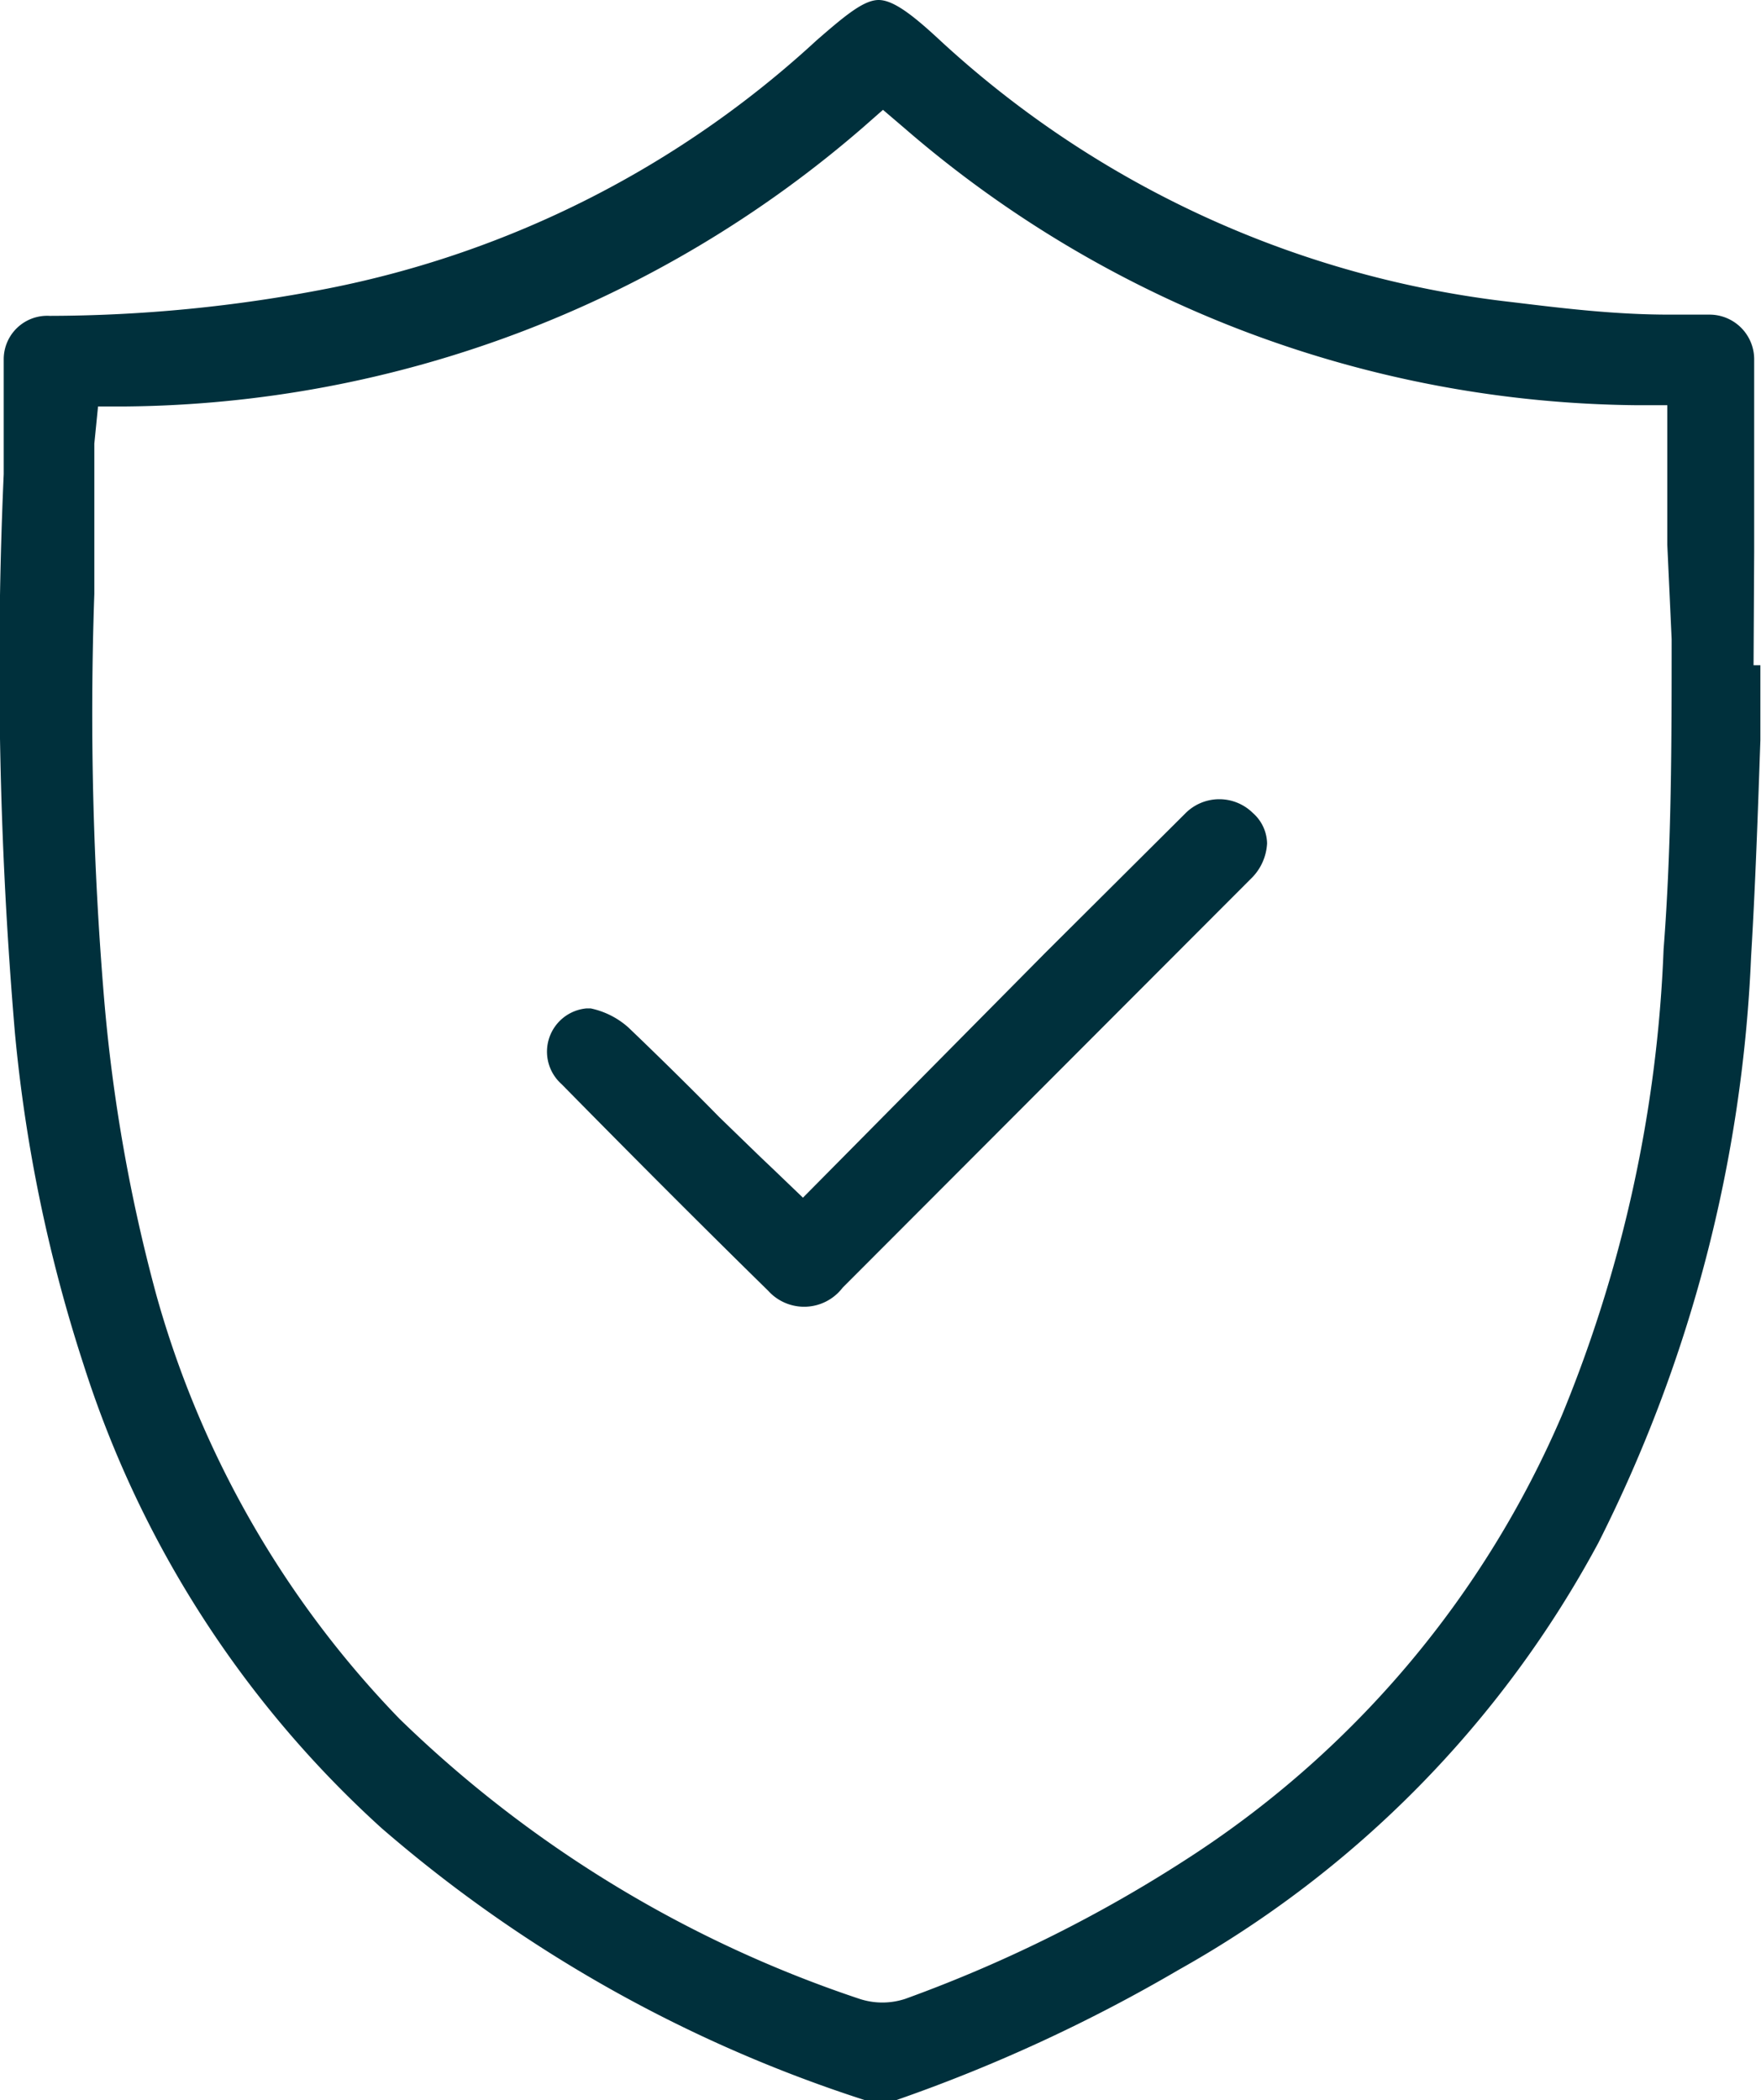 <?xml version="1.0" encoding="UTF-8"?> <svg xmlns="http://www.w3.org/2000/svg" viewBox="0 0 28.38 33.84"><defs><style>.cls-1{fill:#00303c;}</style></defs><g id="Layer_2" data-name="Layer 2"><g id="Layer_1-2" data-name="Layer 1"><path class="cls-1" d="M28.27,8.89c0-1,0-2.07,0-3.11a.72.72,0,0,0-.72-.71l-.65,0c-.87,0-1.7-.1-2.52-.2A16.27,16.27,0,0,1,15.16.66c-.44-.41-.76-.66-1-.66s-.54.25-1,.65a16.23,16.23,0,0,1-7.88,4,23.55,23.55,0,0,1-4.48.44.7.7,0,0,0-.74.7l0,1.85a69.65,69.65,0,0,0,.18,9A24.6,24.6,0,0,0,1.35,22a17.06,17.06,0,0,0,4.8,7.46,22.37,22.37,0,0,0,7.78,4.38.94.94,0,0,0,.52,0A25.73,25.73,0,0,0,19,31.74a17.24,17.24,0,0,0,6.76-6.88,23.1,23.1,0,0,0,2.46-9.44c.07-1.16.11-2.34.15-3.49l0-1.21h-.11ZM26.94,10.3h-.31l.31,0c0,1.63,0,3.33-.13,5a21.89,21.89,0,0,1-1.64,7.51,16,16,0,0,1-5.91,7.06,22.35,22.35,0,0,1-4.67,2.34,1.18,1.18,0,0,1-.74,0A19.46,19.46,0,0,1,6.44,27.7a16,16,0,0,1-3.92-6.83,26.82,26.82,0,0,1-.84-4.75,55.41,55.41,0,0,1-.16-6.55c0-.72,0-1.43,0-2.14,0-.09,0-.18,0-.28l.06-.6.44,0A18.4,18.4,0,0,0,13.9,2.06l.33-.29.34.29A18.28,18.28,0,0,0,26.4,6.53h.47V7c0,.19,0,.37,0,.56,0,.42,0,.82,0,1.22Z"></path><path class="cls-1" d="M19.1,13.11l-2.26,2.25-3.9,3.94-.49-.47-.2-.19L11.59,18c-.47-.48-1-1-1.46-1.44a1.32,1.32,0,0,0-.61-.31H9.45a.7.7,0,0,0-.4,1.22c1.23,1.25,2.32,2.34,3.33,3.33a.78.78,0,0,0,1.2-.05l6.58-6.59a.85.85,0,0,0,.26-.57.67.67,0,0,0-.23-.49A.77.77,0,0,0,19.1,13.11Z"></path></g></g></svg> 